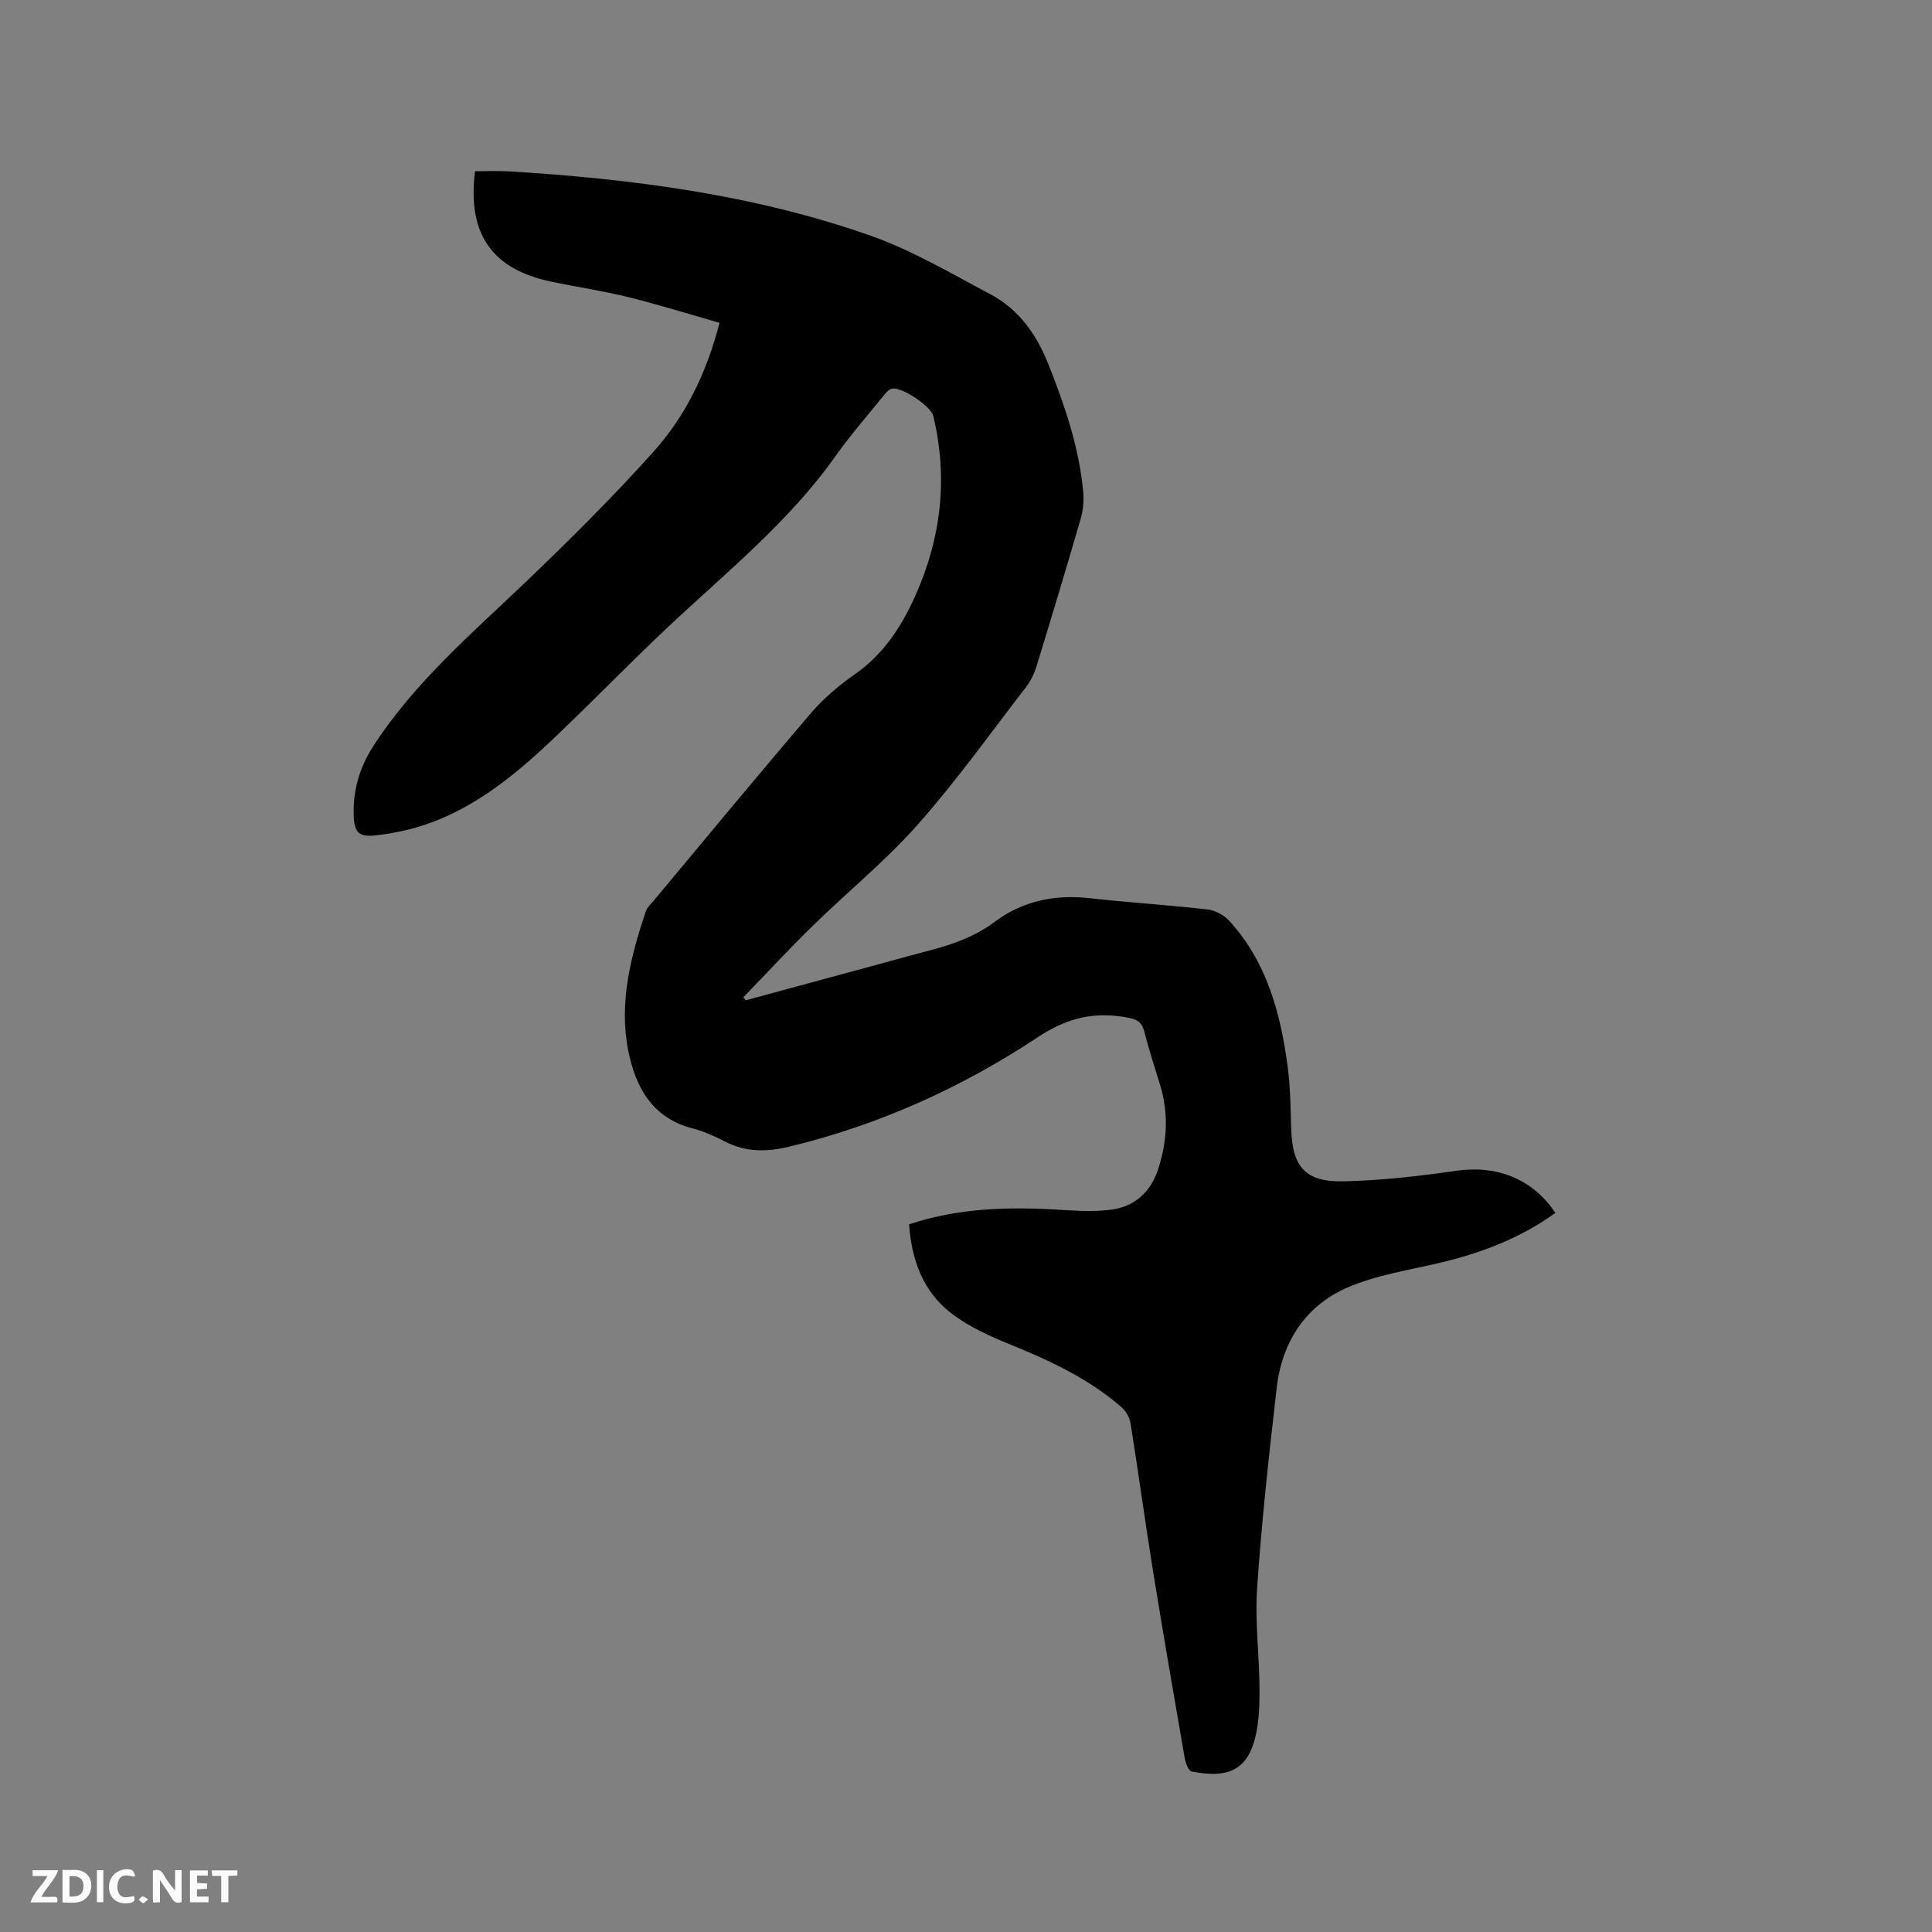 <svg enable-background="new 0 0 400 400" viewBox="0 0 400 400" xmlns="http://www.w3.org/2000/svg"><rect x="0" y="0" width="400" height="400" fill="#808080" stroke="none"/><path d="m188.22 253.48c11.21-3.72 22.29-3.62 33.44-2.88 2.72.18 5.49.2 8.2-.12 5.02-.59 8.35-3.66 9.89-8.31 1.89-5.73 2.25-11.62.45-17.51-1.11-3.64-2.32-7.27-3.25-10.96-.48-1.91-1.3-2.6-3.31-2.99-6.9-1.31-12.53-.11-18.78 4.03-15.75 10.44-32.95 18.21-51.48 22.67-4.54 1.09-8.96 1.18-13.28-1.07-2.15-1.12-4.43-2.12-6.76-2.73-8.42-2.19-11.82-8.7-13.29-16.2-1.92-9.82.53-19.36 3.63-28.67.28-.85 1.07-1.56 1.68-2.28 10.87-13.02 21.67-26.11 32.7-39 2.59-3.02 5.78-5.65 9.05-7.95 5.88-4.13 9.56-9.84 12.4-16.17 5.36-11.97 6.8-24.4 3.71-37.24-.49-2.04-6.72-6.19-8.65-5.61-.71.21-1.3 1.02-1.82 1.66-3.27 4.04-6.71 7.96-9.7 12.19-9.78 13.84-22.92 24.33-35.09 35.8-7.93 7.48-15.52 15.34-23.43 22.84-8.66 8.21-17.87 15.68-29.8 18.73-2.15.55-4.35.93-6.55 1.2-3.75.46-4.83-.29-4.95-4.14-.15-5.05 1.18-9.81 3.95-14.12 8.53-13.27 20.41-23.4 31.67-34.16 9.11-8.7 18.06-17.62 26.47-26.99 6.62-7.38 10.97-16.28 13.65-26.67-6.34-1.8-12.56-3.75-18.88-5.31-5.23-1.3-10.59-2.09-15.88-3.19-12.33-2.56-17.5-9.87-15.86-22.87 2.32 0 4.71-.13 7.09.02 25.45 1.56 50.67 4.82 74.82 13.32 8.6 3.03 16.61 7.8 24.73 12.09 5.95 3.14 9.63 8.37 12.1 14.6 3.37 8.5 6.31 17.09 7.17 26.25.17 1.84.01 3.83-.5 5.6-2.97 10.27-6.06 20.5-9.2 30.72-.45 1.48-1.19 2.96-2.13 4.18-7.38 9.57-14.42 19.45-22.42 28.48-6.65 7.51-14.53 13.91-21.73 20.95-4.91 4.8-9.58 9.85-14.36 14.79.16.21.31.42.47.64 9.56-2.59 19.13-5.19 28.69-7.78 3.07-.83 6.12-1.69 9.2-2.49 4.91-1.28 9.54-2.88 13.77-6.05 5.67-4.25 12.4-5.63 19.58-4.82 8.1.91 16.25 1.41 24.36 2.33 1.58.18 3.4 1.14 4.48 2.32 7.8 8.51 10.64 19.11 12.12 30.16.57 4.29.61 8.66.74 13 .24 7.8 2.91 10.98 10.82 10.81 7.79-.17 15.61-1.07 23.34-2.18 8.36-1.21 15.82 1.63 20.53 8.72-7.05 5.09-14.94 8.16-23.33 10.19-6.66 1.61-13.63 2.6-19.83 5.31-8.59 3.77-13.43 11.24-14.52 20.61-1.59 13.79-3.12 27.6-4.06 41.45-.49 7.15.5 14.39.49 21.6-.01 3.66-.17 7.51-1.32 10.92-2.16 6.46-7.17 6.64-12.75 5.56-.64-.12-1.24-1.77-1.42-2.79-2.25-12.94-4.49-25.88-6.58-38.85-1.64-10.14-3.01-20.33-4.64-30.47-.19-1.21-1-2.56-1.94-3.37-6.73-5.84-14.67-9.54-22.86-12.88-4.18-1.7-8.44-3.6-12.01-6.27-6.03-4.49-8.52-11.09-9.03-18.65z" fill="#000001"/><g fill="#fafbfa"><path d="m37.59 393.81c-.92.31-1.52.05-2-.78-.7-1.2-1.52-2.34-2.47-3.78v4.59c-.55.03-.95.05-1.41.07-.03-.37-.06-.64-.06-.91 0-1.91 0-3.81 0-5.7 1.13-.41 1.77-.03 2.29.91.62 1.11 1.38 2.14 2.31 3.19v-4.2h1.35v6.61z"/><path d="m12.94 393.88v-6.75c1.9.19 3.93-.54 5.37 1.29.8 1.01.78 2.88.03 3.97-1.37 1.97-3.4 1.51-5.4 1.49m1.45-1.22c2.04.12 2.92-.58 2.89-2.21-.03-1.51-.98-2.19-2.89-2z"/><path d="m11.81 393.87h-5.49c.68-2.18 2.47-3.48 3.51-5.45h-3.08v-1.21h5.29c-.71 2.13-2.44 3.48-3.47 5.51.86 0 1.63.04 2.39-.01.79-.05 1.14.21.85 1.16"/><path d="m39.33 393.86v-6.61h3.7v1.07h-2.22v1.52c.68.04 1.34.09 2.07.13v1.07c-.72.05-1.38.09-2.1.14v1.48h2.4v1.19h-3.85z"/><path d="m27.71 388.56c-1.15-.3-2.46-.61-3.1.64-.37.73-.41 1.93-.06 2.67.63 1.35 1.99.93 3.17.68.35.94-.01 1.32-.93 1.46-1.62.25-3.05-.27-3.76-1.48-.73-1.24-.6-3.03.31-4.17.88-1.11 2.71-1.7 4-1.16.32.13.44.74.65 1.12-.1.08-.19.16-.28.24"/><path d="m49.15 387.24v1.07c-.59.02-1.17.05-1.87.08v5.44h-1.48v-5.44h-1.85c-.05-.4-.08-.73-.13-1.15z"/><path d="m20.06 387.21h1.33v6.62h-1.33z"/><path d="m30.68 393.25c-.49.38-.8.79-1.05.76-.32-.05-.6-.45-.9-.7.26-.24.51-.64.8-.67.29-.04.62.3 1.15.61"/></g></svg>
